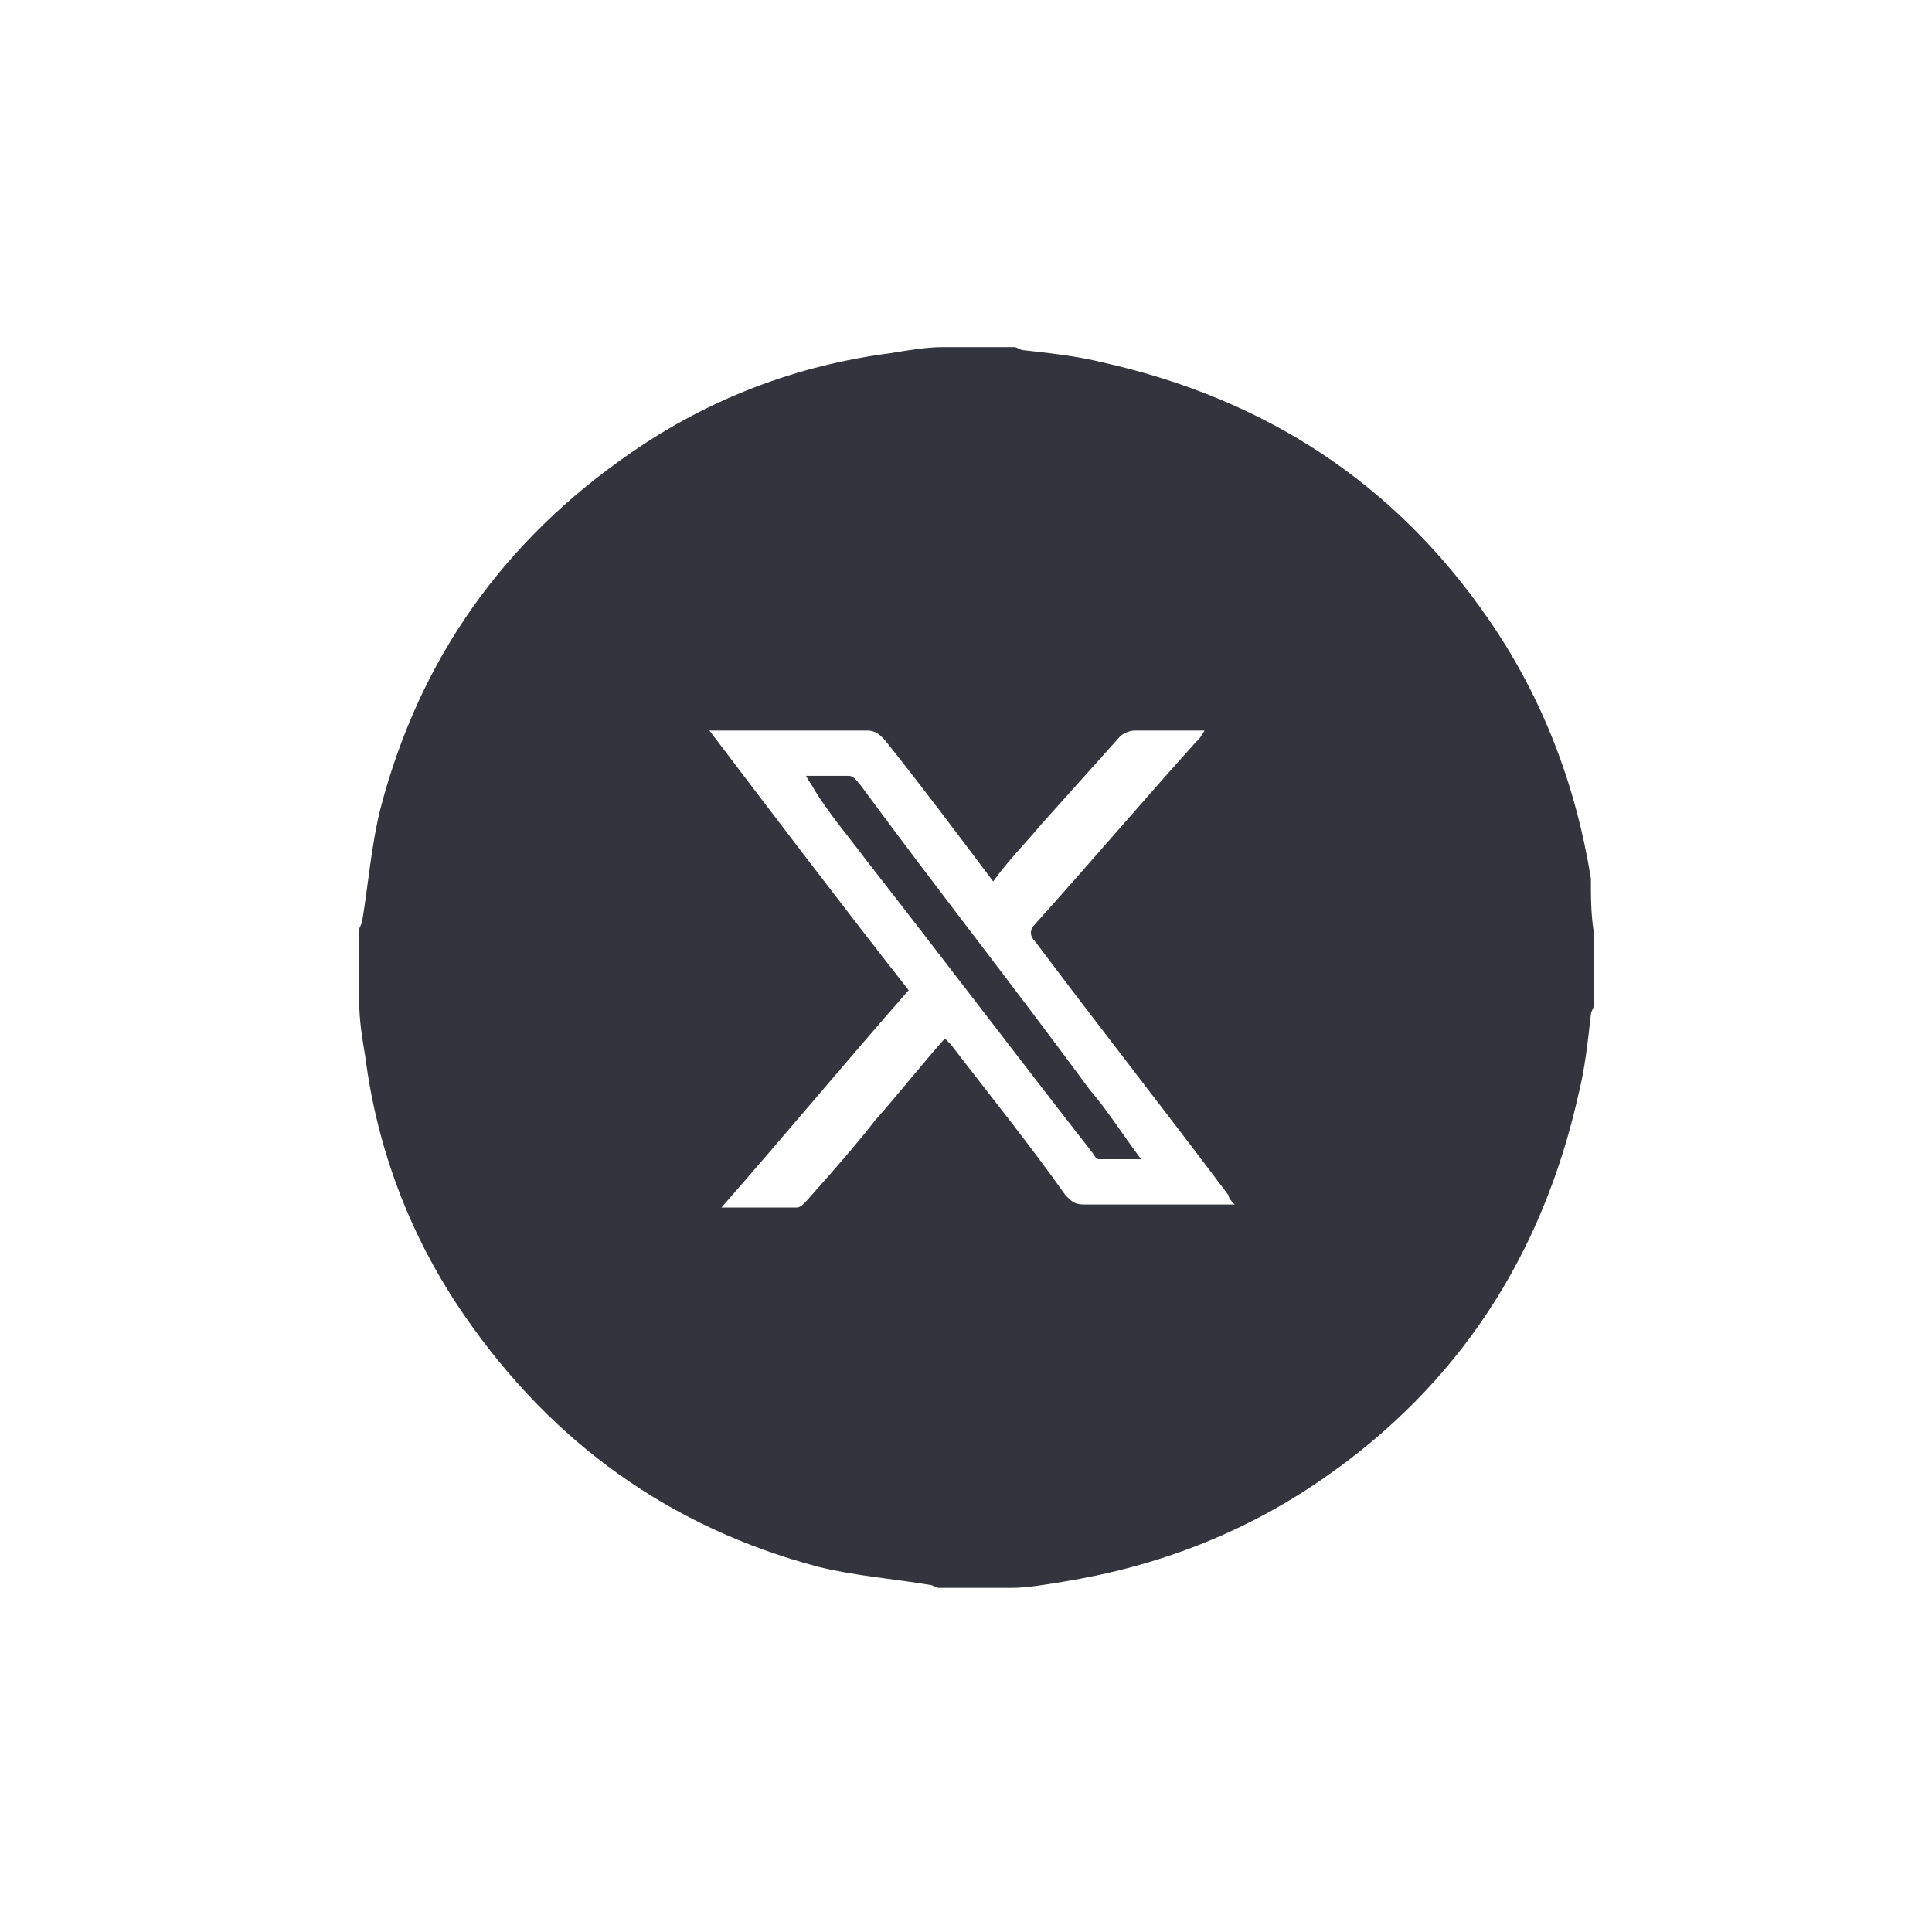 <?xml version="1.0" encoding="utf-8"?>
<!-- Generator: Adobe Illustrator 27.8.0, SVG Export Plug-In . SVG Version: 6.00 Build 0)  -->
<svg version="1.1" id="Capa_1" xmlns="http://www.w3.org/2000/svg" xmlns:xlink="http://www.w3.org/1999/xlink" x="0px" y="0px"
	 viewBox="0 0 64 64" style="enable-background:new 0 0 64 64;" xml:space="preserve">
<style type="text/css">
	.st0{fill:#33343E;}
</style>
<g>
	<path class="st0" d="M52.8,30.9c0,0.8,0,1.6,0,2.4c0,0.1-0.1,0.2-0.1,0.3c-0.1,0.9-0.2,1.8-0.4,2.6c-1.2,5.4-4,9.7-8.5,12.8
		c-2.6,1.8-5.5,2.9-8.6,3.4c-0.6,0.1-1.2,0.2-1.7,0.2c-0.8,0-1.6,0-2.4,0c-0.1,0-0.2-0.1-0.3-0.1c-1.2-0.2-2.5-0.3-3.7-0.6
		c-4.9-1.3-8.8-4.1-11.7-8.3c-1.8-2.6-2.9-5.5-3.3-8.6c-0.1-0.6-0.2-1.2-0.2-1.8c0-0.8,0-1.6,0-2.4c0-0.1,0.1-0.2,0.1-0.3
		c0.2-1.2,0.3-2.5,0.6-3.7c1.3-5,4.1-8.9,8.3-11.8c2.6-1.8,5.5-2.9,8.6-3.3c0.6-0.1,1.2-0.2,1.7-0.2c0.8,0,1.6,0,2.4,0
		c0.1,0,0.2,0.1,0.3,0.1c0.9,0.1,1.8,0.2,2.6,0.4c5.4,1.2,9.7,4,12.8,8.5c1.8,2.6,2.9,5.5,3.4,8.6C52.7,29.7,52.7,30.3,52.8,30.9z
		 M23.5,24.2c2.2,2.9,4.4,5.8,6.6,8.6C28,35.2,26,37.6,23.9,40c0.9,0,1.7,0,2.5,0c0.1,0,0.2-0.1,0.3-0.2c0.8-0.9,1.6-1.8,2.3-2.7
		c0.8-0.9,1.5-1.8,2.3-2.7c0.1,0.1,0.1,0.1,0.2,0.2c1.3,1.7,2.6,3.3,3.8,5c0.2,0.2,0.3,0.3,0.6,0.3c1.5,0,3.1,0,4.6,0
		c0.1,0,0.2,0,0.4,0c-0.1-0.1-0.2-0.2-0.2-0.3c-2.1-2.8-4.3-5.6-6.4-8.4c-0.2-0.2-0.2-0.4,0-0.6c1.8-2,3.5-4,5.3-6
		c0.1-0.1,0.2-0.2,0.3-0.4c-0.8,0-1.6,0-2.3,0c-0.2,0-0.4,0.1-0.5,0.2c-0.9,1-1.7,1.9-2.6,2.9c-0.5,0.6-1.1,1.2-1.6,1.9
		c-1.2-1.6-2.4-3.2-3.6-4.7c-0.2-0.2-0.3-0.3-0.6-0.3c-1.6,0-3.2,0-4.7,0C23.8,24.2,23.7,24.2,23.5,24.2z"/>
	<path class="st0" d="M26.7,25.7c0.5,0,0.9,0,1.4,0c0.2,0,0.3,0.2,0.4,0.3c2.5,3.4,5.1,6.7,7.6,10.1c0.6,0.7,1.1,1.5,1.7,2.3
		c-0.5,0-1,0-1.4,0c-0.1,0-0.2-0.2-0.2-0.2c-2.5-3.2-5-6.5-7.5-9.7c-0.6-0.8-1.2-1.5-1.7-2.3C26.9,26,26.8,25.9,26.7,25.7z"/>
</g>
</svg>
